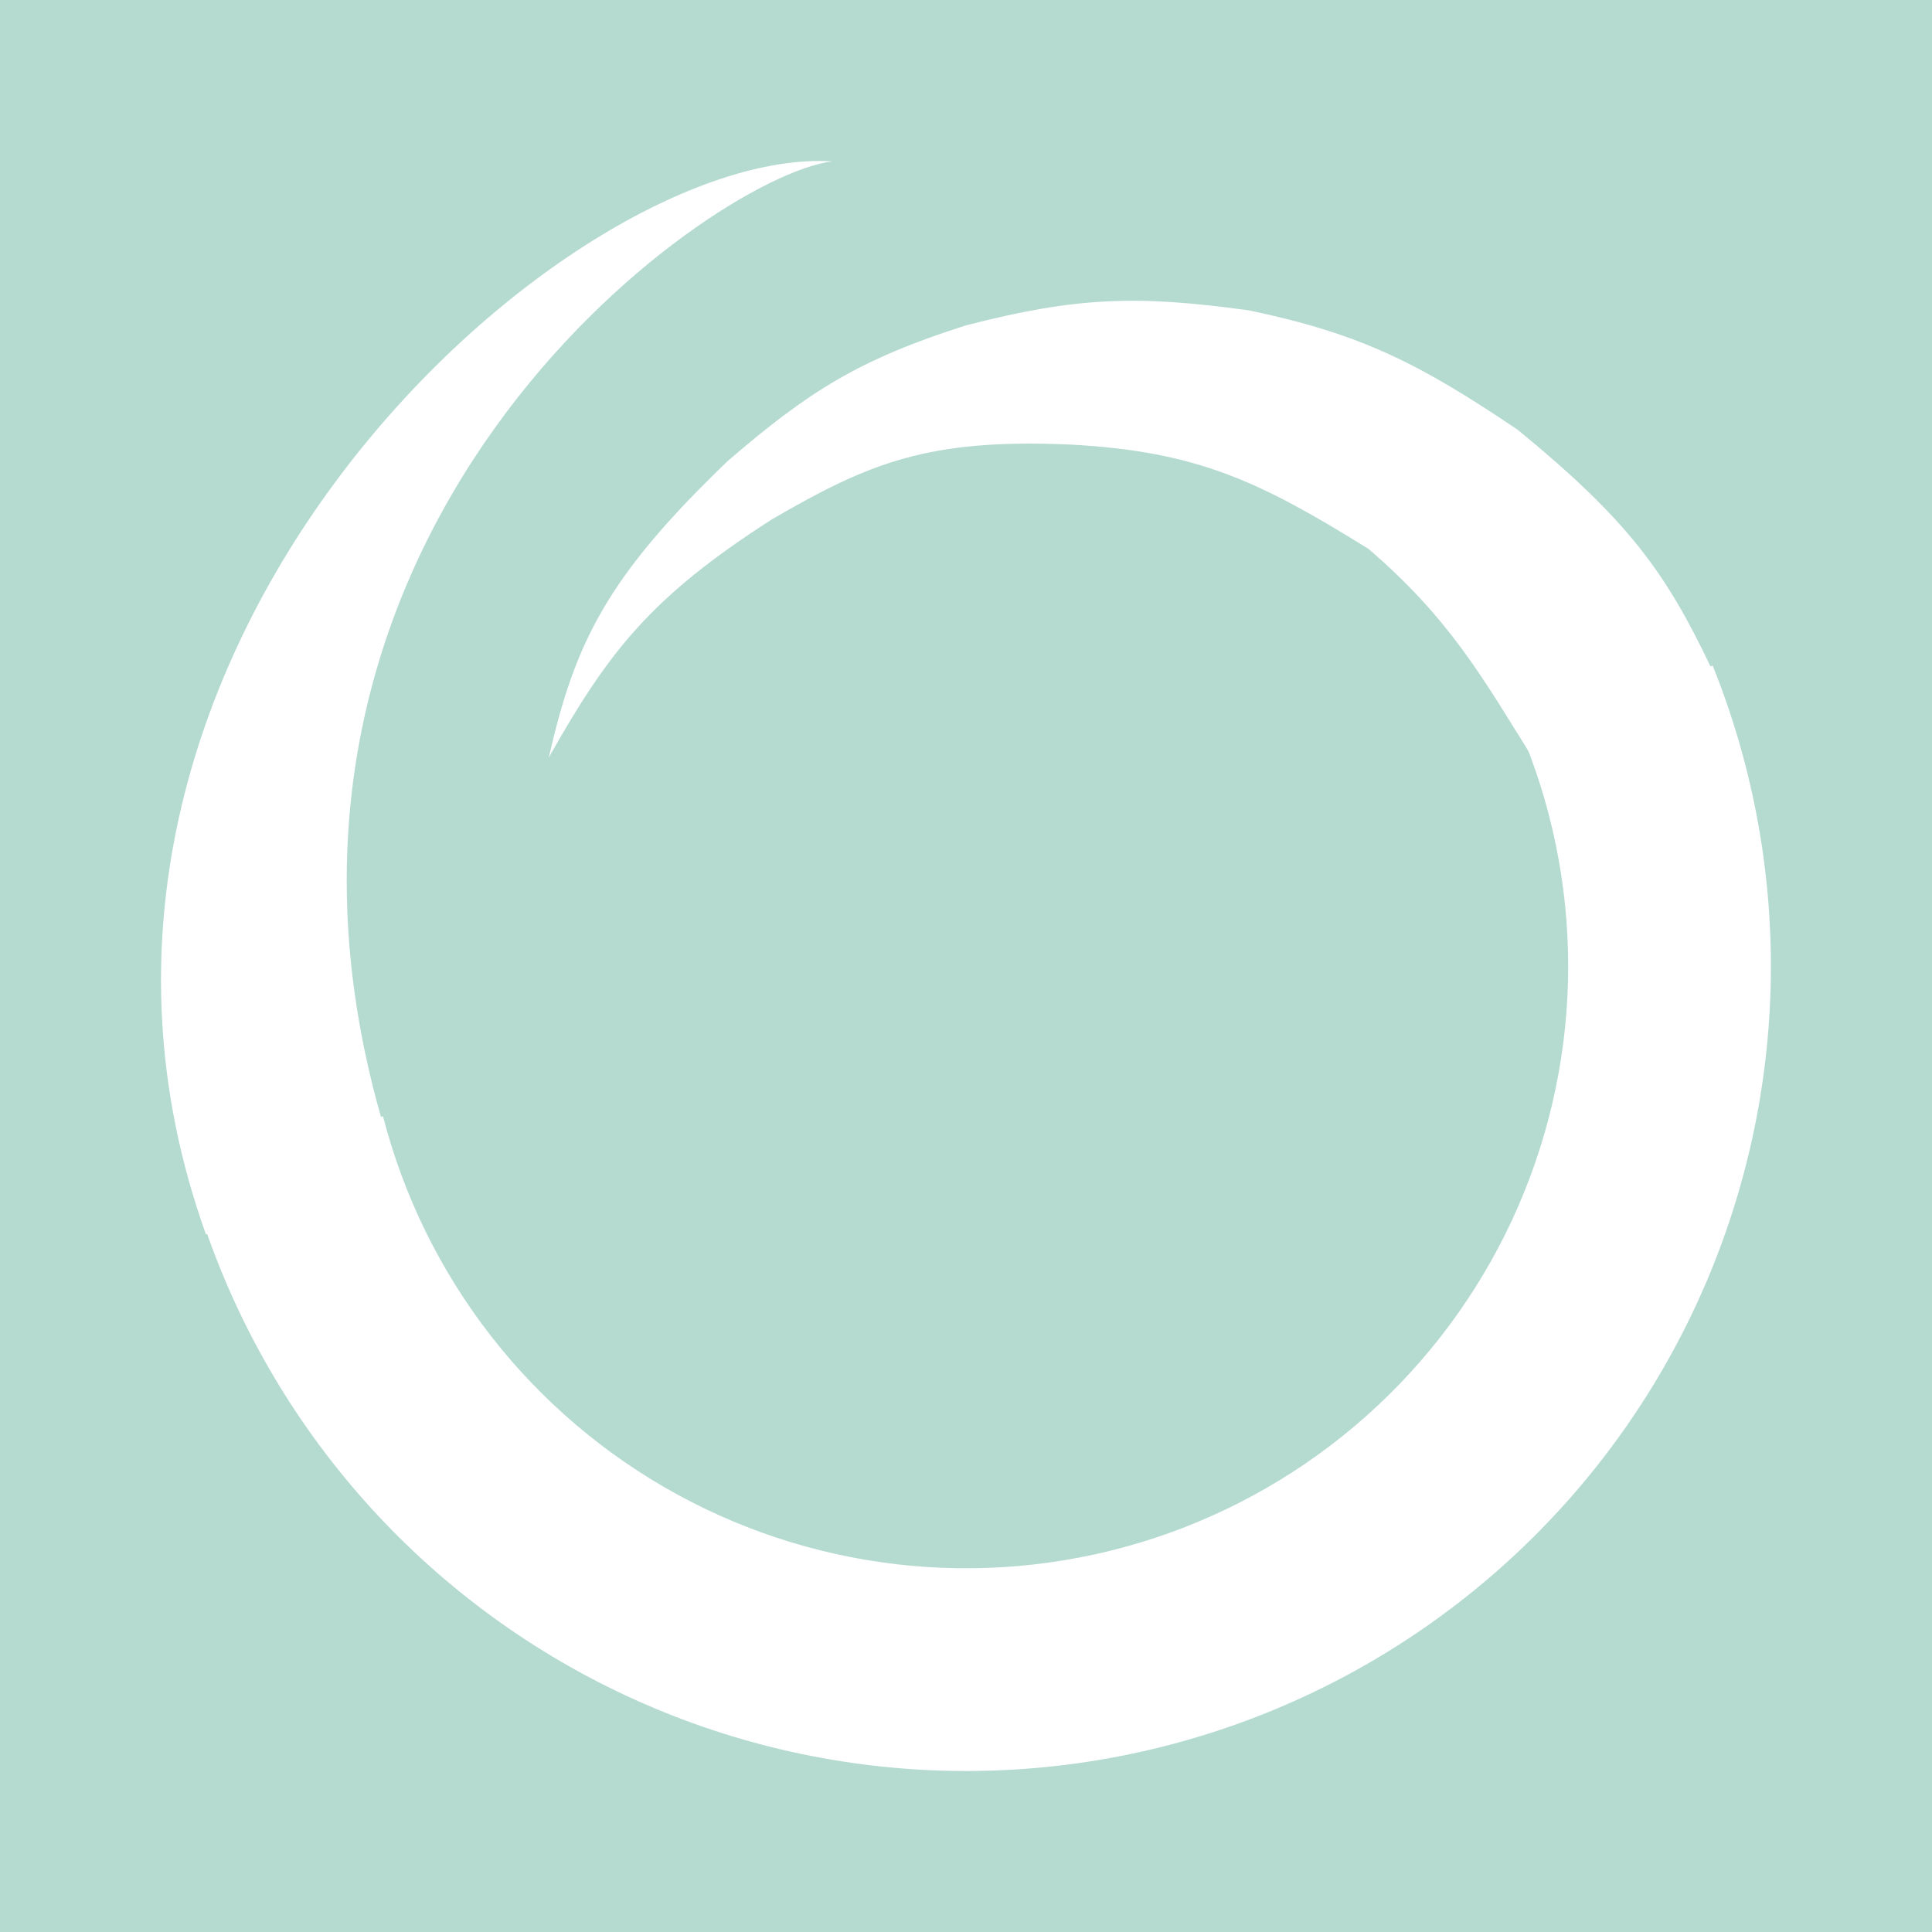 <svg width="96" height="96" viewBox="0 0 96 96" fill="none" xmlns="http://www.w3.org/2000/svg">
<rect width="96" height="96" fill="#B5DBD0"/>
<path d="M85.101 33.072C87.145 38.148 88.125 43.589 87.981 49.059C87.838 54.529 86.573 59.911 84.266 64.873C81.959 69.835 78.657 74.27 74.567 77.904C70.477 81.539 65.684 84.295 60.485 86.003C55.287 87.71 49.793 88.333 44.344 87.832C38.895 87.331 33.607 85.717 28.807 83.091C24.007 80.464 19.797 76.88 16.438 72.561C13.079 68.241 10.642 63.279 9.277 57.98L19.032 55.468C20.053 59.432 21.876 63.145 24.389 66.376C26.902 69.608 30.052 72.289 33.643 74.254C37.234 76.219 41.19 77.427 45.266 77.801C49.343 78.176 53.453 77.71 57.342 76.433C61.231 75.155 64.816 73.093 67.876 70.374C70.936 67.655 73.406 64.337 75.132 60.625C76.858 56.913 77.804 52.887 77.912 48.795C78.019 44.703 77.286 40.632 75.757 36.835L85.101 33.072Z" fill="white"/>
<path d="M41.339 8.019C28.19 7.2 -0.132 32.458 10.236 61.34L19.123 56.156C10.235 26.533 35.168 8.798 41.339 8.019Z" fill="white"/>
<path d="M38.377 25.793C32.309 29.675 30.216 32.418 27.269 37.642C28.578 31.908 30.145 28.686 36.156 22.912C40.171 19.45 42.693 17.852 48.005 16.166C53.467 14.757 56.503 14.65 62.075 15.425C67.665 16.599 70.53 18.068 75.406 21.349C80.902 25.847 82.786 28.458 85.033 33.199L76.146 37.642C73.656 33.643 72.027 30.734 68 27.274C62.624 23.936 59.507 22.427 53.189 22.09C46.099 21.775 43.167 23.017 38.377 25.793Z" fill="white"/>
</svg>

